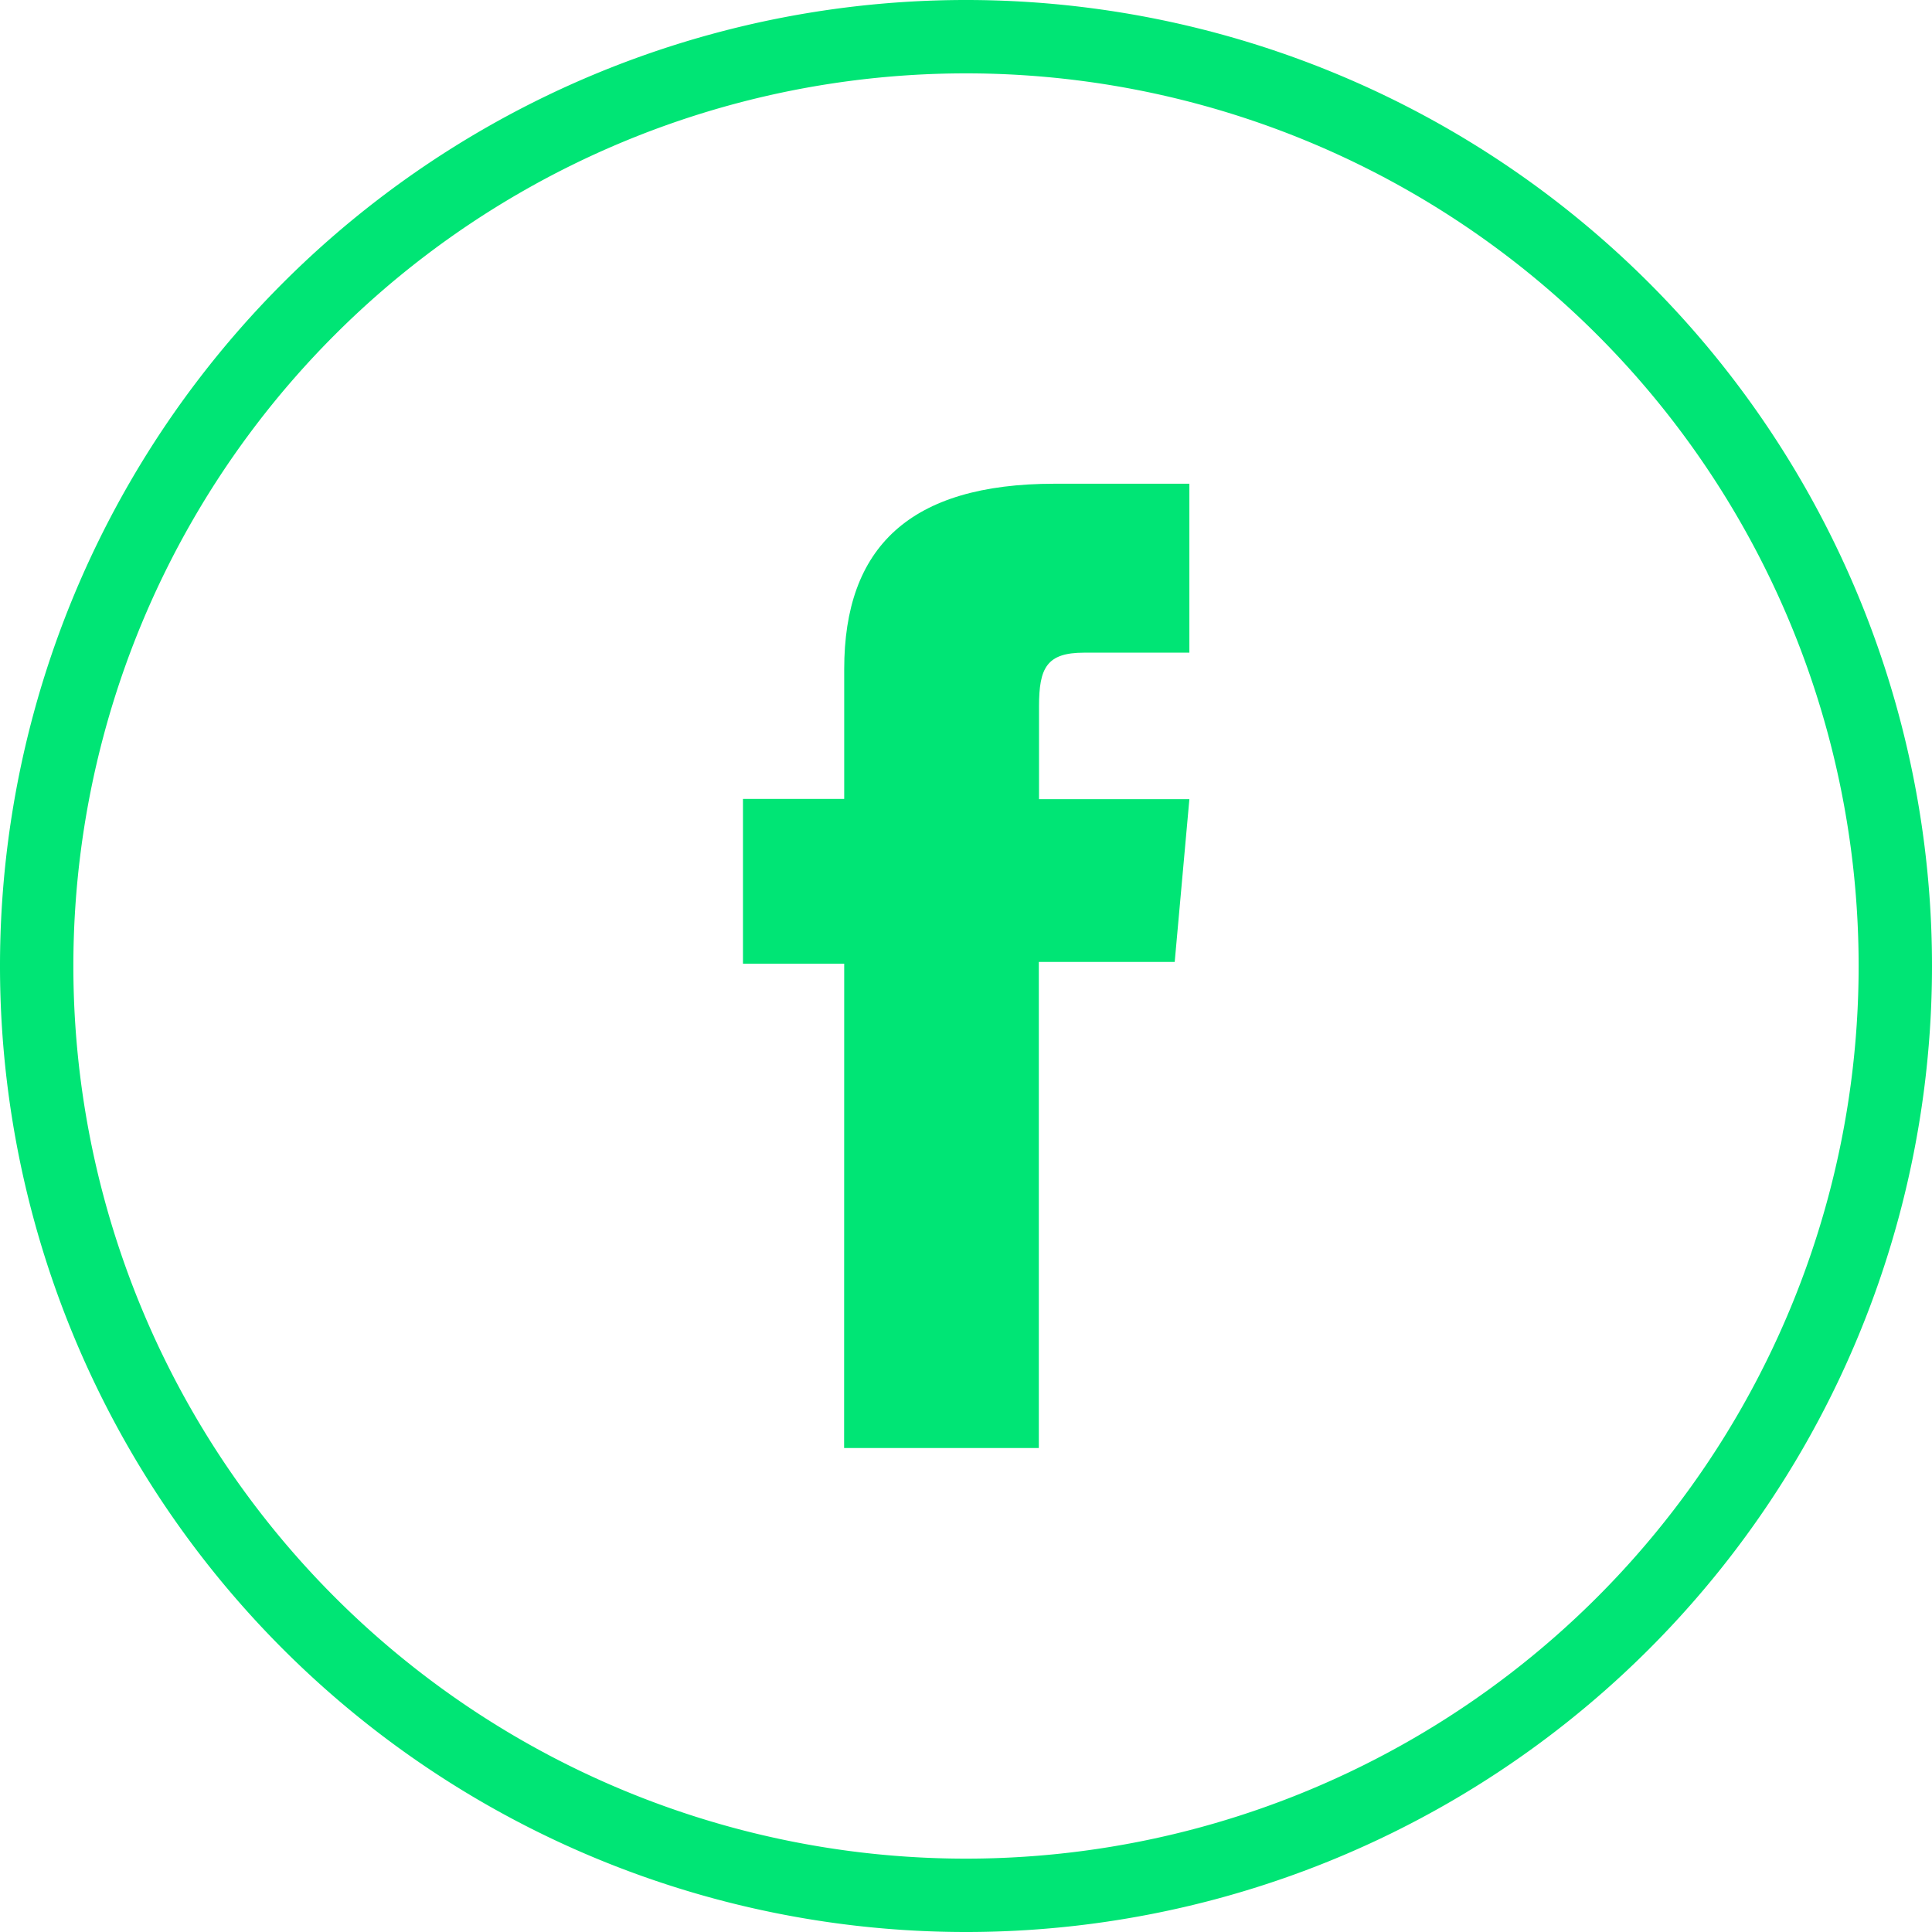 <svg xmlns="http://www.w3.org/2000/svg" width="39.5" height="39.5" viewBox="0 0 39.5 39.5">
  <g id="Icon_RS_Facebook_Green" transform="translate(0.75 0.75)">
    <path id="Rectangle_5" data-name="Rectangle 5" d="M19,0h0A19,19,0,0,1,38,19v0A19,19,0,0,1,19,38h0A19,19,0,0,1,0,19v0A19,19,0,0,1,19,0Z" fill="none" stroke="#00e575" stroke-miterlimit="10" stroke-width="1.5"/>
    <path id="Tracé_2250" data-name="Tracé 2250" d="M615.493,157.882h3.981v-9.938h2.778l.3-3.328h-3.074v-1.9c0-.785.158-1.095.919-1.095h2.155v-3.454h-2.757c-2.962,0-4.3,1.3-4.3,3.79v2.654h-2.07v3.369h2.07Z" transform="translate(-598.985 -129.027)" fill="#00e575"/>
  </g>
</svg>
